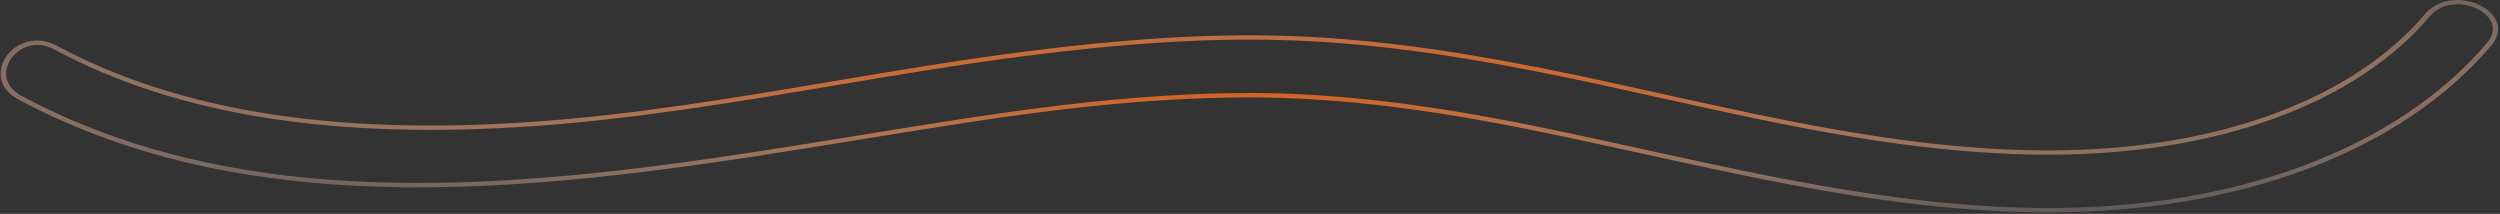 <svg xmlns="http://www.w3.org/2000/svg" width="1087" height="93" viewBox="0 0 1087 93" fill="none"><rect x="0" y="0" width="1087" height="93" fill="#333333" stroke="none"/><path d="M890.755 92.358C890.155 92.358 889.556 92.358 888.92 92.358C829.234 92.086 771.008 79.283 714.692 66.934C696.419 62.909 677.547 58.762 658.937 55.13C614.416 46.414 577.496 42.358 542.785 42.358H542.411C497.74 42.388 453.968 48.199 420.792 53.224C405.515 55.554 390.35 58.036 374.249 60.639C254.165 80.191 118.093 102.346 7.857 43.175C-1.392 38.211 -1.317 29.404 3.438 23.593C7.745 18.357 16.02 15.209 24.819 19.93C77.615 48.26 145.502 59.065 232.373 52.921C276.22 49.834 320.03 42.449 362.379 35.306C389.676 30.705 417.946 25.953 445.955 22.382C489.465 16.843 524.775 14.664 557.089 15.542C589.89 16.419 625.05 20.717 667.737 29.101C686.272 32.733 705.069 36.91 723.266 40.935C777.486 52.951 833.577 65.391 890.867 65.391H891.391C963.097 65.3 1022.56 43.659 1054.5 6.038C1058.06 1.831 1063.63 -0.348 1069.78 0.045C1076.22 0.439 1082.28 3.647 1084.83 7.975C1087.07 11.728 1086.48 15.935 1083.22 19.779C1044.01 65.936 973.918 92.358 890.755 92.358ZM542.823 40.421C577.721 40.421 614.828 44.507 659.536 53.254C678.184 56.916 697.056 61.063 715.366 65.088C771.532 77.437 829.608 90.179 888.995 90.451C972.196 90.875 1042.29 64.664 1081.35 18.659C1084.87 14.482 1084.08 10.972 1082.77 8.762C1080.56 5.009 1075.28 2.255 1069.66 1.892C1064.27 1.559 1059.63 3.405 1056.52 7.067C1024.13 45.233 963.958 67.176 891.466 67.267H890.942C833.353 67.267 777.111 54.797 722.742 42.721C704.582 38.696 685.785 34.519 667.287 30.917C624.751 22.594 589.74 18.296 557.089 17.418C524.924 16.541 489.802 18.72 446.404 24.259C418.433 27.83 390.237 32.552 362.941 37.152C320.516 44.295 276.632 51.68 232.635 54.797C145.202 60.972 76.829 50.076 23.584 21.504C16.132 17.509 9.13 20.203 5.498 24.652C1.267 29.797 1.192 37.273 9.242 41.601C118.654 100.349 254.24 78.254 373.874 58.793C389.264 56.281 405.14 53.708 420.455 51.377C453.743 46.323 497.665 40.512 542.523 40.451H542.823V40.421Z" fill="url(#paint0_radial_253_17848)"></path><defs><radialGradient id="paint0_radial_253_17848" cx="0" cy="0" r="1" gradientUnits="userSpaceOnUse" gradientTransform="translate(543.219 34.648) rotate(90) scale(81.724 960.87)"><stop stop-color="#DF5A10"></stop><stop offset="1" stop-color="white" stop-opacity="0.03"></stop></radialGradient></defs></svg>